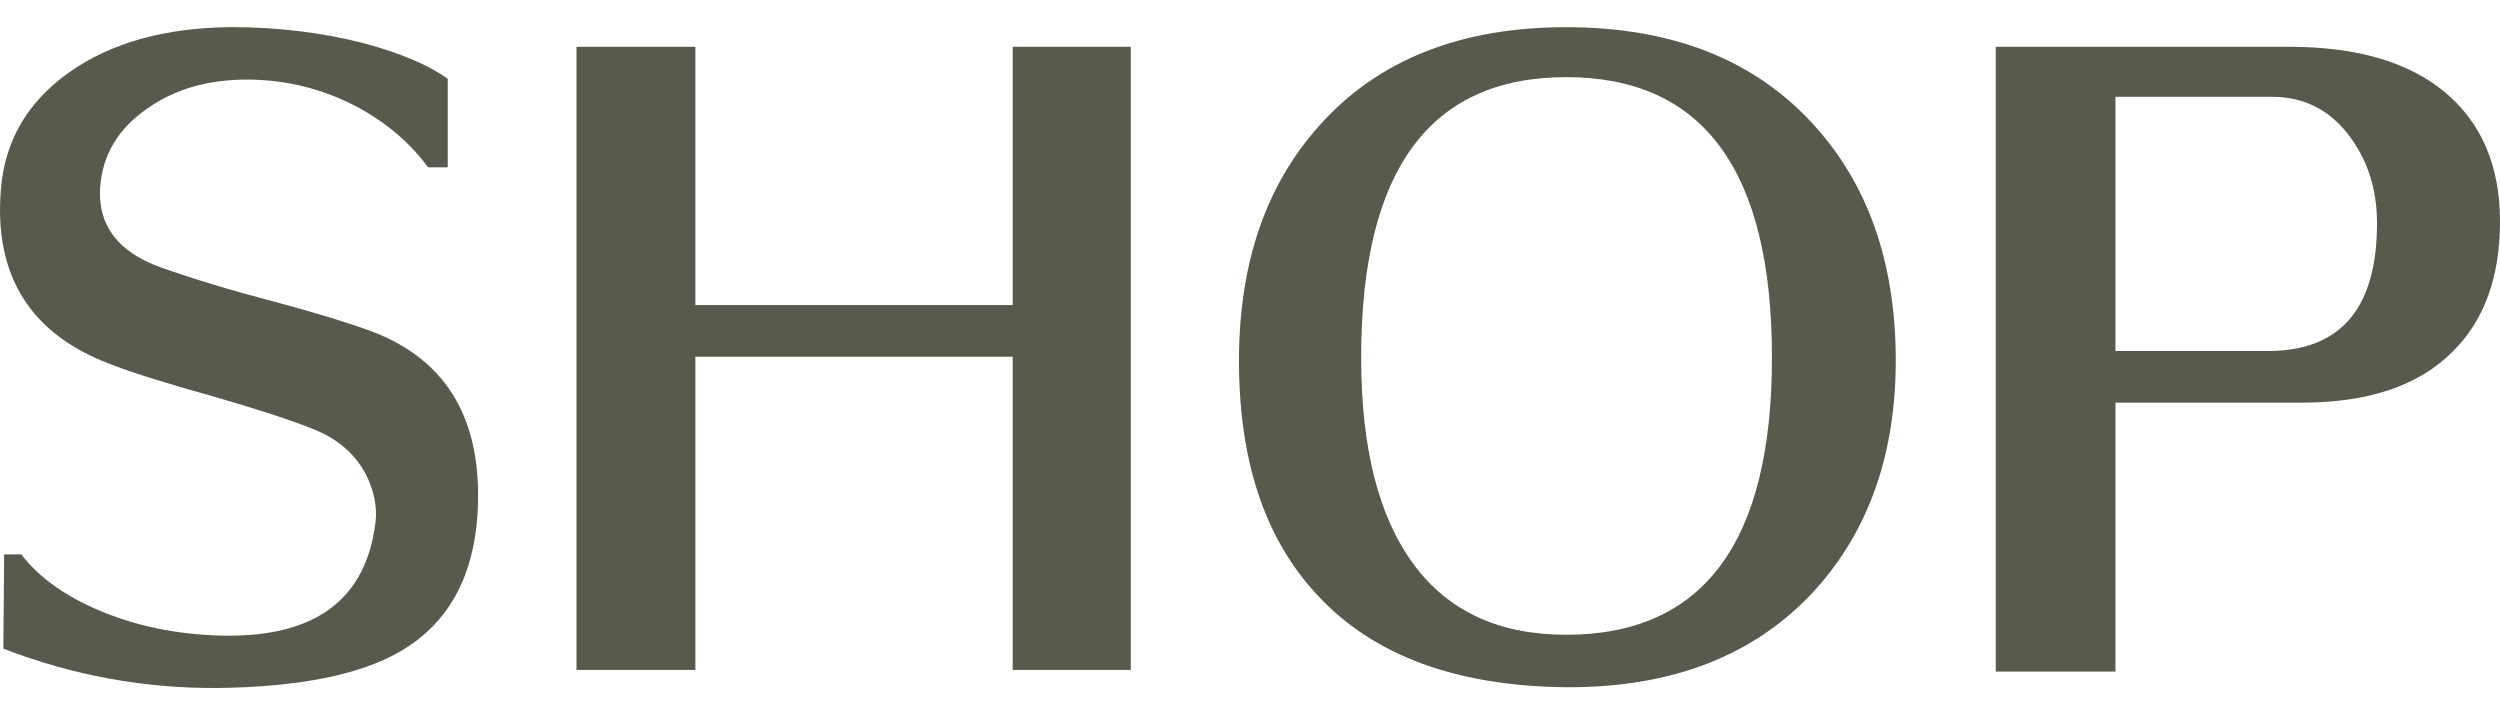 <?xml version="1.0" encoding="utf-8"?>
<!-- Generator: Adobe Illustrator 15.1.0, SVG Export Plug-In . SVG Version: 6.00 Build 0)  -->
<!DOCTYPE svg PUBLIC "-//W3C//DTD SVG 1.1//EN" "http://www.w3.org/Graphics/SVG/1.1/DTD/svg11.dtd">
<svg version="1.1" id="レイヤー_1" xmlns="http://www.w3.org/2000/svg" xmlns:xlink="http://www.w3.org/1999/xlink" x="0px"
	 y="0px" width="39.637px" height="11.338px" viewBox="0 0 39.637 11.338" enable-background="new 0 0 39.637 11.338"
	 xml:space="preserve">
<g>
	<path fill="#595A4D" d="M3.459,10.908c-1.17,0.009-2.306-0.199-3.406-0.624L0.066,8.79h0.273c0.269,0.355,0.676,0.65,1.222,0.884
		c0.589,0.251,1.239,0.386,1.95,0.403c1.482,0.035,2.296-0.567,2.444-1.807c0.026-0.243-0.026-0.494-0.156-0.754
		c-0.173-0.32-0.442-0.554-0.806-0.702C4.629,6.666,4.1,6.493,3.407,6.293C2.661,6.085,2.12,5.917,1.782,5.786
		C0.49,5.31-0.099,4.382,0.014,3.004c0.061-0.771,0.423-1.391,1.085-1.859C1.762,0.677,2.618,0.439,3.667,0.43
		c0.745,0,1.451,0.087,2.119,0.26c0.572,0.156,1.01,0.342,1.313,0.559v1.404H6.787c-0.286-0.39-0.663-0.71-1.131-0.962
		c-0.529-0.277-1.092-0.42-1.69-0.429C3.324,1.254,2.783,1.405,2.341,1.717C1.873,2.038,1.622,2.458,1.587,2.979
		C1.552,3.576,1.873,3.997,2.549,4.239C3.06,4.421,3.663,4.604,4.356,4.785c0.65,0.174,1.161,0.33,1.534,0.468
		c1.127,0.425,1.69,1.292,1.69,2.6c0,1.179-0.416,2.006-1.248,2.483C5.699,10.7,4.741,10.891,3.459,10.908z"/>
	<path fill="#595A4D" d="M16.056,10.623V5.656h-5.031v4.966H9.14v-9.88h1.885v4.095h5.031V0.742h1.872v9.88H16.056z"/>
	<path fill="#595A4D" d="M24.831,10.896c-1.742-0.018-3.055-0.502-3.939-1.456c-0.841-0.893-1.257-2.149-1.248-3.77
		c0.009-1.517,0.434-2.743,1.274-3.679c0.927-1.04,2.232-1.56,3.913-1.56c1.673,0,2.977,0.512,3.913,1.534
		c0.867,0.945,1.304,2.18,1.313,3.705c0.008,1.508-0.421,2.739-1.287,3.692C27.825,10.393,26.512,10.904,24.831,10.896z
		 M24.831,1.223c-2.167,0-3.25,1.482-3.25,4.446c0,1.43,0.275,2.52,0.826,3.27c0.55,0.75,1.358,1.125,2.424,1.125
		c2.175,0,3.263-1.465,3.263-4.394C28.094,2.706,27.006,1.223,24.831,1.223z"/>
	<path fill="#595A4D" d="M36.491,6.384h-2.951v4.264h-1.898V0.742h4.654c1.075,0,1.9,0.243,2.477,0.728
		c0.576,0.486,0.864,1.166,0.864,2.041c0,0.884-0.251,1.573-0.754,2.067C38.346,6.116,37.549,6.384,36.491,6.384z M36.023,1.535
		h-2.483v4.03h2.418c1.152,0,1.729-0.676,1.729-2.028c0-0.546-0.154-1.016-0.461-1.411C36.918,1.732,36.518,1.535,36.023,1.535z"/>
</g>
</svg>
